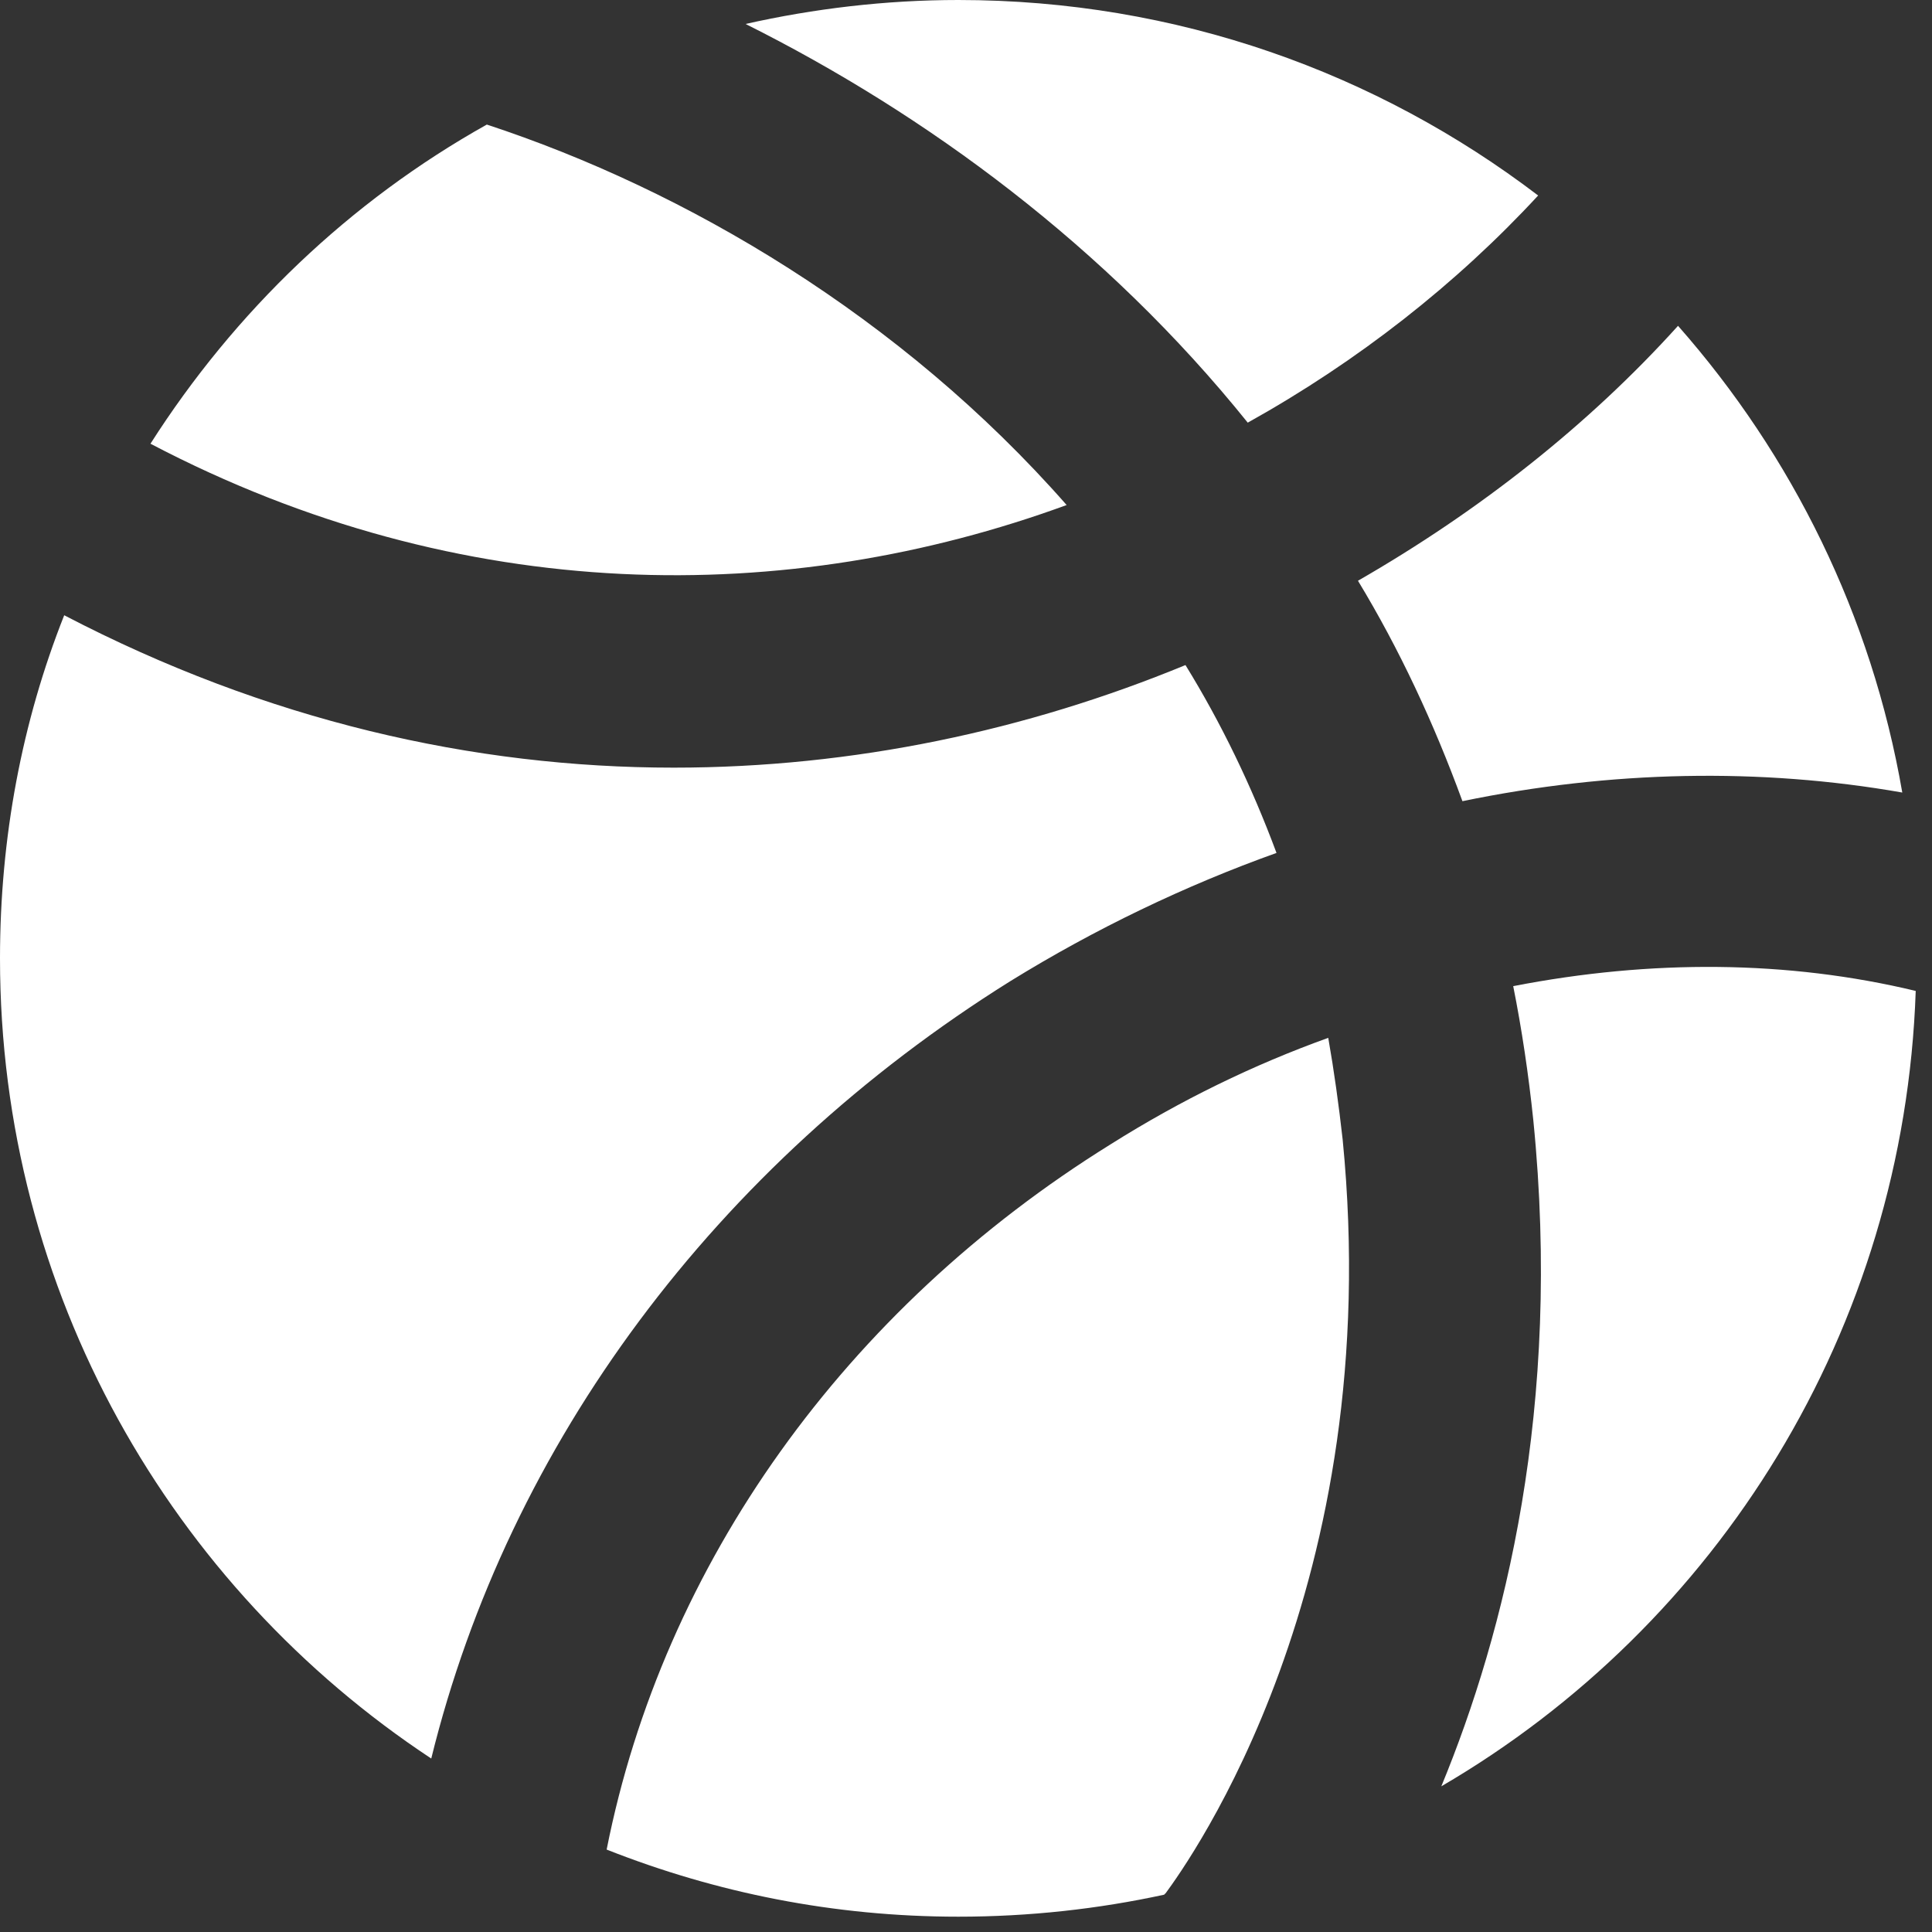 <?xml version="1.0" encoding="utf-8"?>
<svg xmlns="http://www.w3.org/2000/svg" fill="none" height="100%" overflow="visible" preserveAspectRatio="none" style="display: block;" viewBox="0 0 42 42" width="100%">
<rect x="0" y="0" width="42" height="42" fill="#333333" stroke="none"/>
<path d="M3.271 9.646C5.104 6.771 7.604 4.375 10.583 2.708C14.896 4.125 19.583 6.875 23.188 10.979C17.146 13.188 10.062 13.208 3.271 9.646ZM9.375 38.229C3.729 34.5 0 28.104 0 20.833C0 18.208 0.479 15.688 1.396 13.375C5.792 15.667 10.292 16.688 14.646 16.688C18.562 16.688 22.333 15.875 25.771 14.458C26.542 15.708 27.208 17.083 27.75 18.542C25.771 19.25 23.812 20.188 21.958 21.333C15.562 25.333 11.062 31.375 9.375 38.229ZM16.208 0.521C17.688 0.188 19.25 0 20.833 0C25.583 0 29.938 1.583 33.438 4.25C31.667 6.167 29.521 7.854 27.125 9.188C24.042 5.354 20.125 2.479 16.208 0.521ZM29.188 24.771C30.146 34.479 25.854 40.458 25.333 41.167C25.312 41.167 25.312 41.188 25.312 41.188C23.875 41.5 22.375 41.667 20.833 41.667C18.125 41.667 15.562 41.146 13.188 40.208C14.417 34 18.375 28.458 24.146 24.875C25.667 23.917 27.25 23.146 28.875 22.562C29 23.271 29.104 24.021 29.188 24.771ZM41.646 21.542C41.396 28.917 37.333 35.333 31.333 38.833C32.708 35.5 33.958 30.583 33.333 24.354C33.229 23.354 33.083 22.375 32.896 21.438C35.896 20.854 38.875 20.875 41.646 21.542ZM31.792 17.417C31.167 15.708 30.417 14.104 29.521 12.625C32.167 11.104 34.542 9.229 36.479 7.083C38.958 9.896 40.688 13.375 41.354 17.229C38.271 16.688 35.021 16.75 31.792 17.417Z" fill="white" id="Vector"/>
</svg>
